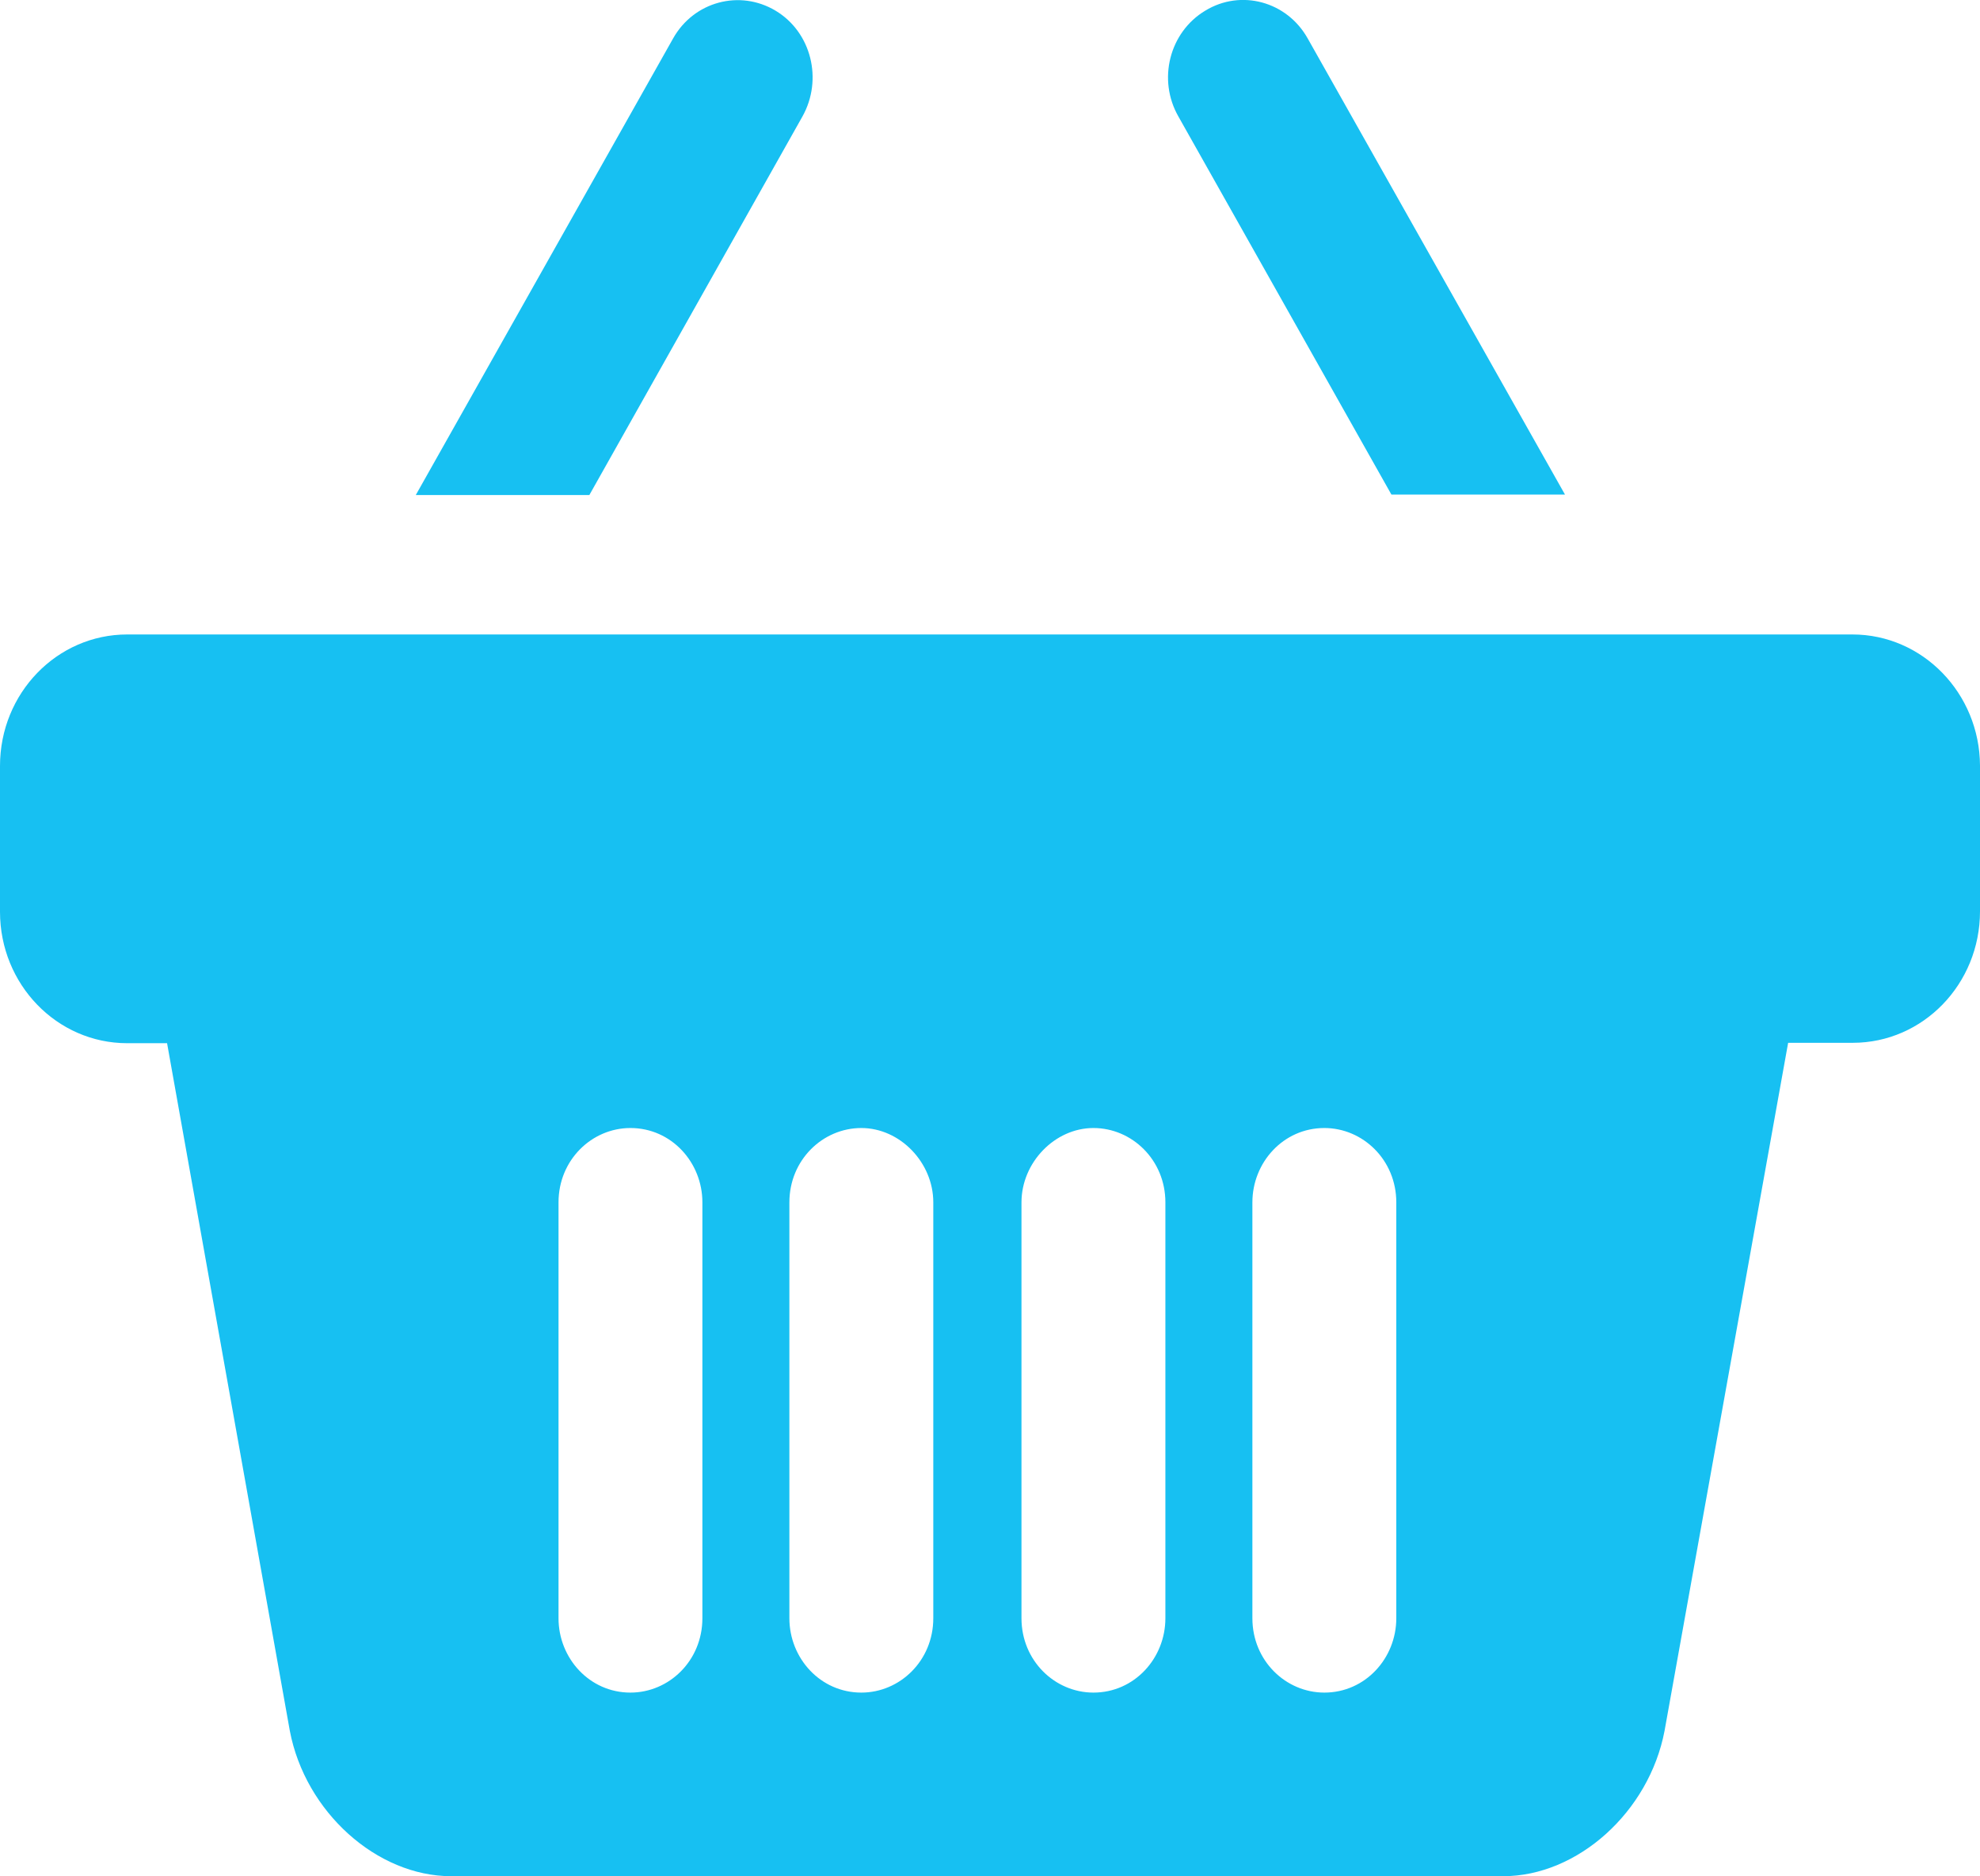 <?xml version="1.0" encoding="utf-8"?>
<!-- Generator: Adobe Illustrator 23.0.4, SVG Export Plug-In . SVG Version: 6.00 Build 0)  -->
<svg version="1.1" id="Layer_1" xmlns="http://www.w3.org/2000/svg" xmlns:xlink="http://www.w3.org/1999/xlink" x="0px" y="0px"
	 viewBox="0 0 500 473.84" style="enable-background:new 0 0 500 473.84;" xml:space="preserve">
<style type="text/css">
	.st0{fill:#17C0F2;}
</style>
<g>
	<path class="st0" d="M351.37,124.91h43.83L330.22,9.7c-5.23-9.33-16.84-12.52-25.87-7c-9.03,5.41-12.11,17.4-6.77,26.73
		L351.37,124.91z M351.37,124.91 M202.63,29.43c5.23-9.33,2.26-21.32-6.78-26.73c-9.03-5.41-20.63-2.33-25.87,7l-64.98,115.32h43.83
		L202.63,29.43z M202.63,29.43 M467.77,160.24H32.13C14.37,160.24,0,175.09,0,193.45v36.82c0,18.35,14.37,33.2,32.13,33.2h10.06
		l31,173.67c3.9,20.48,21.97,36.71,40.75,36.71h265.65c18.78,0,36.85-16.23,40.75-36.71l31.21-173.77h16.32
		c17.76,0,32.13-14.85,32.13-33.21v-36.81C499.9,175.09,485.52,160.24,467.77,160.24L467.77,160.24z M177.37,333.8v74.9
		c0,10.72-8.41,18.78-18.17,18.78c-10.36,0-18.16-8.7-18.16-18.78V303.67c0-10.71,8.41-18.78,18.16-18.78
		c10.37,0,18.17,8.7,18.17,18.78V333.8z M235.68,333.8v74.9c0,10.72-8.42,18.78-18.17,18.78c-10.37,0-18.17-8.7-18.17-18.78V303.67
		c0-10.71,8.42-18.78,18.17-18.78c9.75,0,18.17,8.7,18.17,18.78V333.8z M294.29,377.3v31.4c0,10.08-7.8,18.78-18.17,18.78
		c-9.75,0-18.17-8.06-18.17-18.78V303.67c0-10.07,8.42-18.78,18.17-18.78c9.75,0,18.17,8.07,18.17,18.78V377.3z M352.6,377.3v31.4
		c0,10.08-7.8,18.78-18.17,18.78c-9.75,0-18.17-8.06-18.17-18.78V303.67c0-10.07,7.8-18.78,18.17-18.78
		c9.75,0,18.17,8.07,18.17,18.78V377.3z M352.6,377.3"/>
</g>
</svg>
